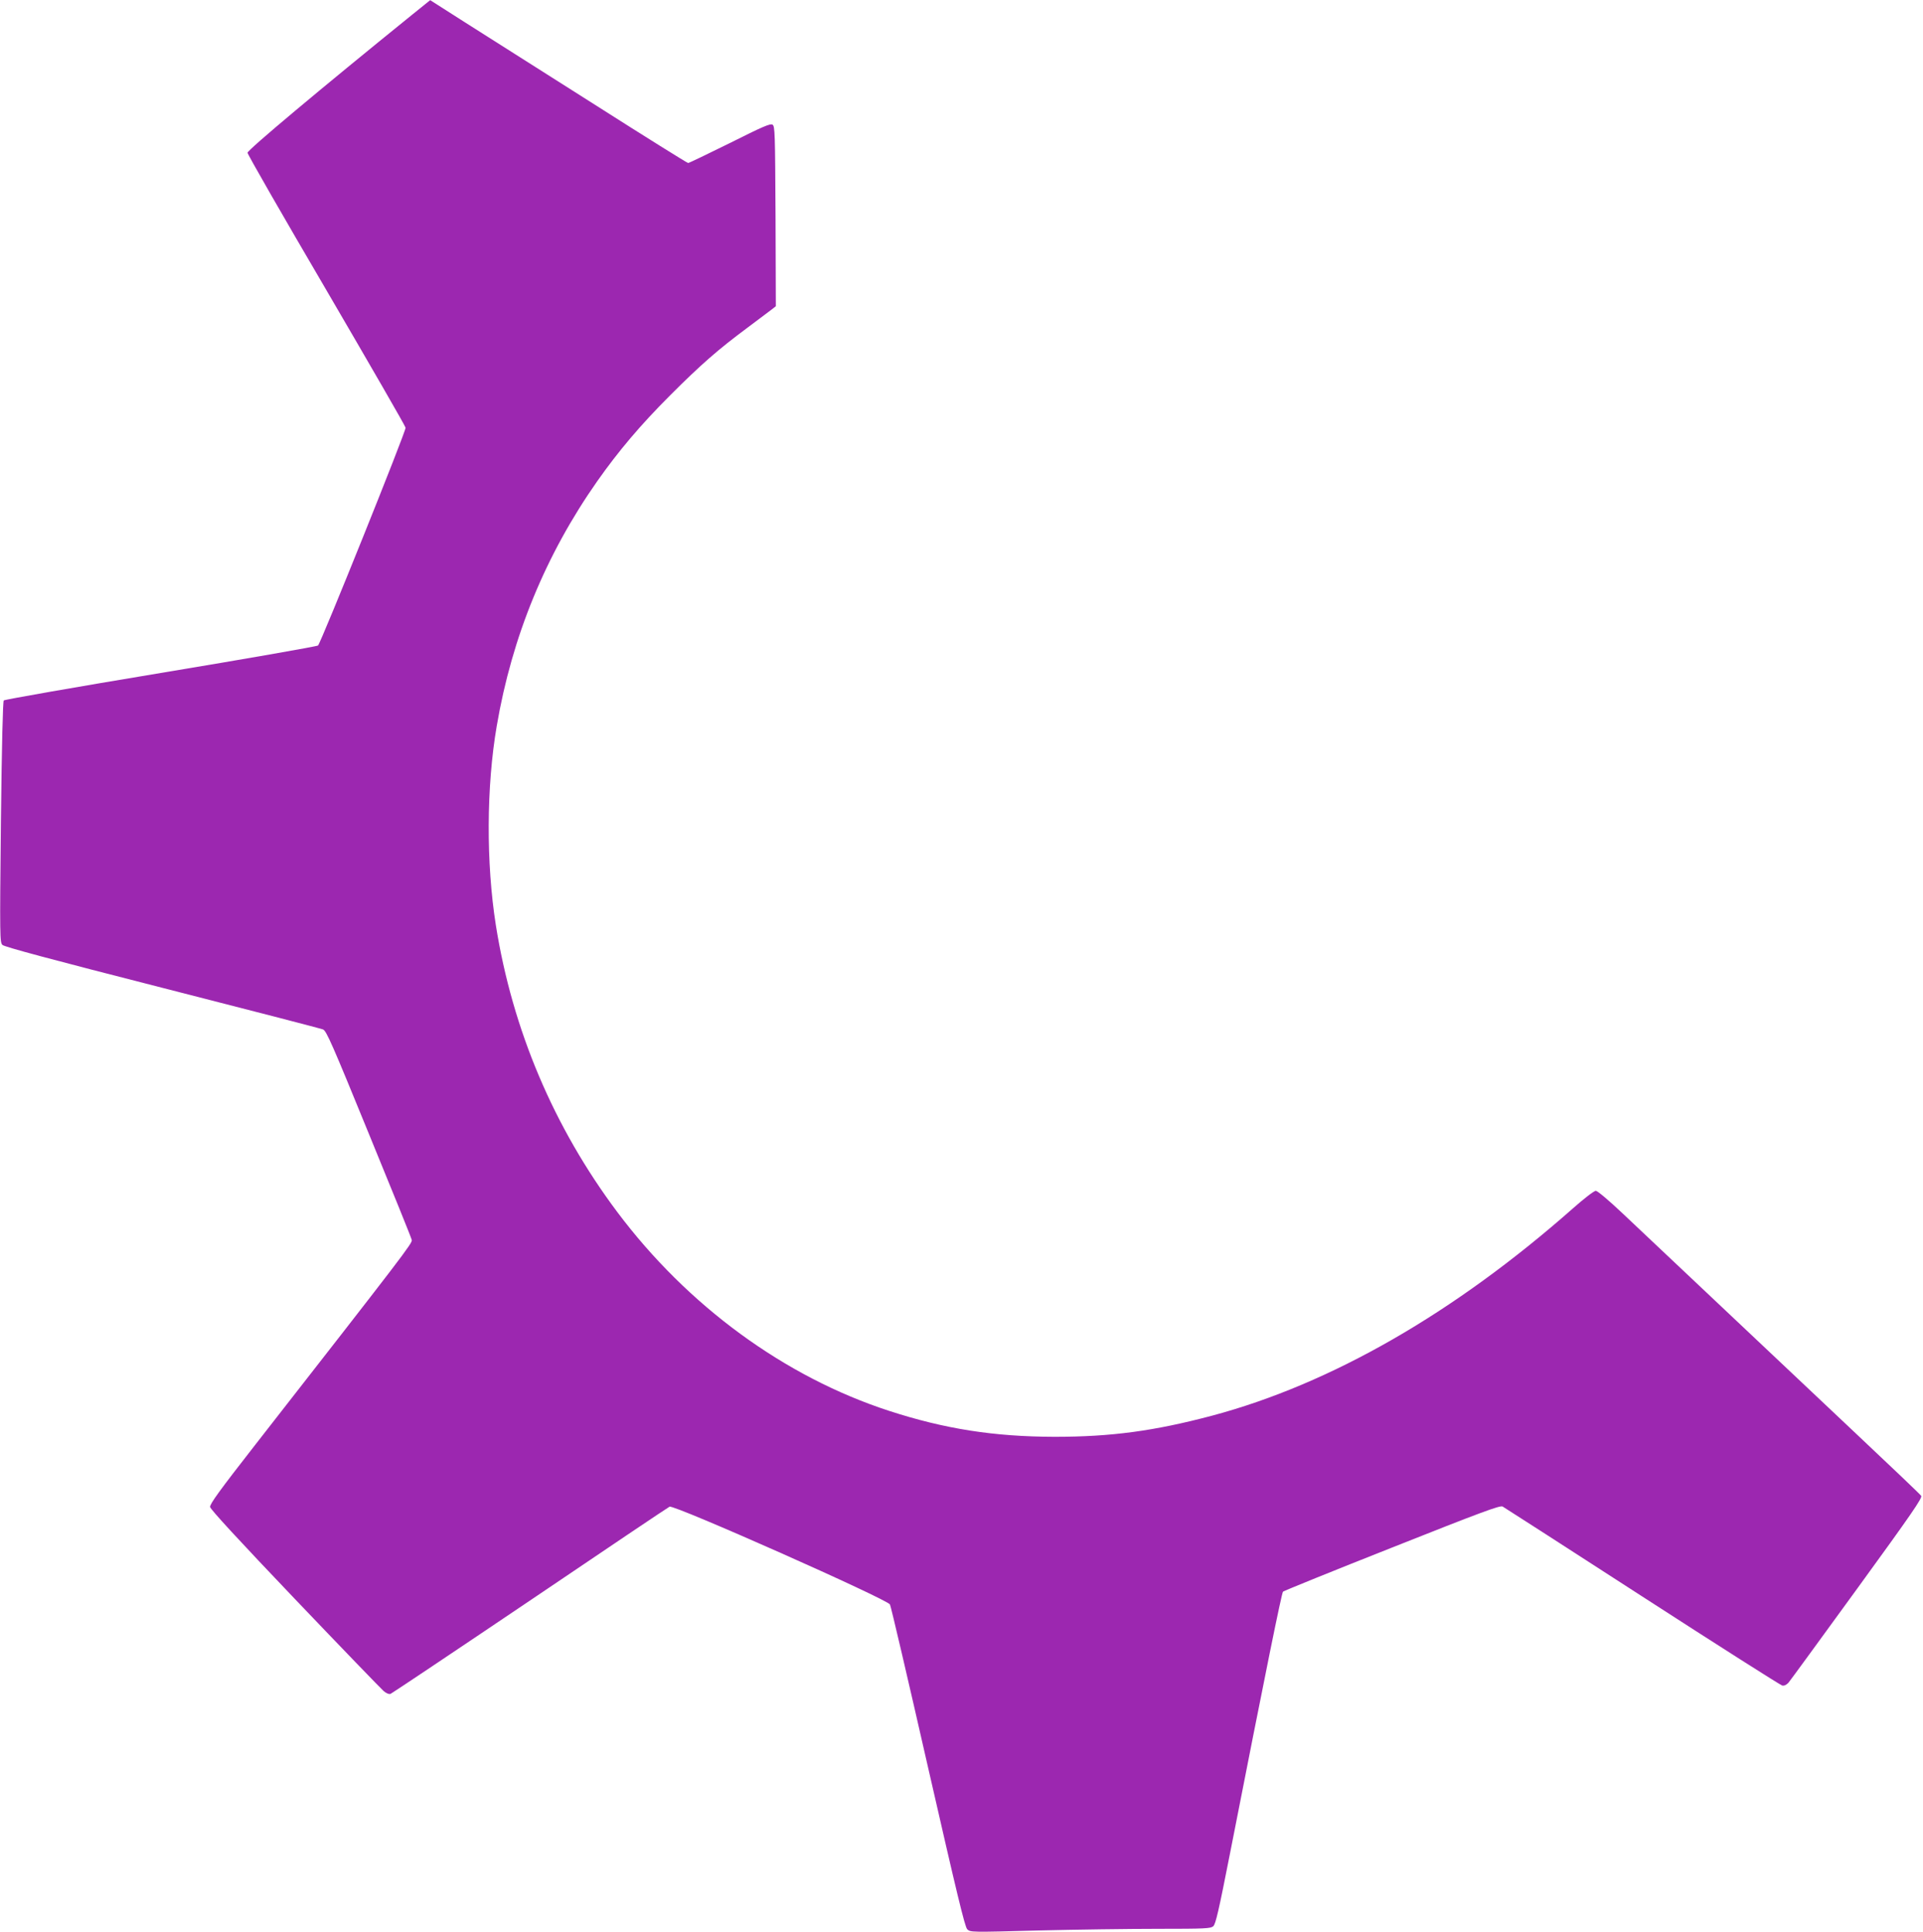 <?xml version="1.0" standalone="no"?>
<!DOCTYPE svg PUBLIC "-//W3C//DTD SVG 20010904//EN"
 "http://www.w3.org/TR/2001/REC-SVG-20010904/DTD/svg10.dtd">
<svg version="1.0" xmlns="http://www.w3.org/2000/svg"
 width="1274pt" height="1280pt" viewBox="0 0 1274 1280"
 preserveAspectRatio="xMidYMid meet">
<g transform="translate(0,1280) scale(0.1,-0.1)"
fill="#9c27b0" stroke="none">
<path d="M2736 12707 c-618 -500 -1096 -901 -1096 -919 0 -11 235 -420 522
-910 286 -490 523 -900 525 -912 4 -21 -559 -1421 -580 -1443 -7 -6 -475 -88
-1042 -182 -566 -94 -1034 -176 -1040 -182 -6 -6 -13 -280 -19 -806 -8 -768
-7 -796 10 -814 14 -13 319 -95 1059 -284 572 -146 1051 -270 1065 -276 22 -8
61 -97 304 -692 154 -375 282 -691 284 -703 4 -22 -45 -86 -1037 -1357 -234
-300 -302 -393 -299 -412 2 -16 193 -223 562 -610 308 -323 573 -597 588 -610
18 -15 35 -22 46 -18 9 4 425 282 923 618 498 337 914 617 925 622 28 15 1444
-614 1460 -648 7 -13 120 -498 252 -1078 191 -836 244 -1058 260 -1074 21 -20
24 -20 469 -8 246 6 604 11 794 11 316 0 349 2 367 17 16 15 36 101 111 483
237 1209 342 1725 351 1734 5 5 330 137 722 292 592 235 716 281 733 272 11
-6 427 -274 925 -596 498 -322 915 -587 927 -590 14 -3 28 4 42 19 11 13 215
293 455 623 359 494 433 601 424 615 -6 9 -203 197 -437 417 -431 406 -1255
1184 -1543 1456 -92 87 -165 148 -176 148 -11 0 -80 -53 -153 -118 -784 -692
-1602 -1162 -2389 -1372 -385 -102 -668 -140 -1044 -140 -401 1 -727 52 -1096
172 -692 225 -1335 696 -1801 1318 -420 561 -694 1207 -804 1900 -65 412 -63
918 6 1320 101 592 324 1135 666 1622 140 199 286 372 483 569 205 205 317
303 515 450 66 49 135 101 153 115 l32 25 -2 596 c-3 555 -4 597 -20 607 -15
9 -66 -13 -283 -122 -146 -72 -270 -132 -276 -132 -6 0 -288 176 -627 392
-340 215 -722 458 -850 539 l-232 148 -114 -92z"/>
</g>
</svg>
